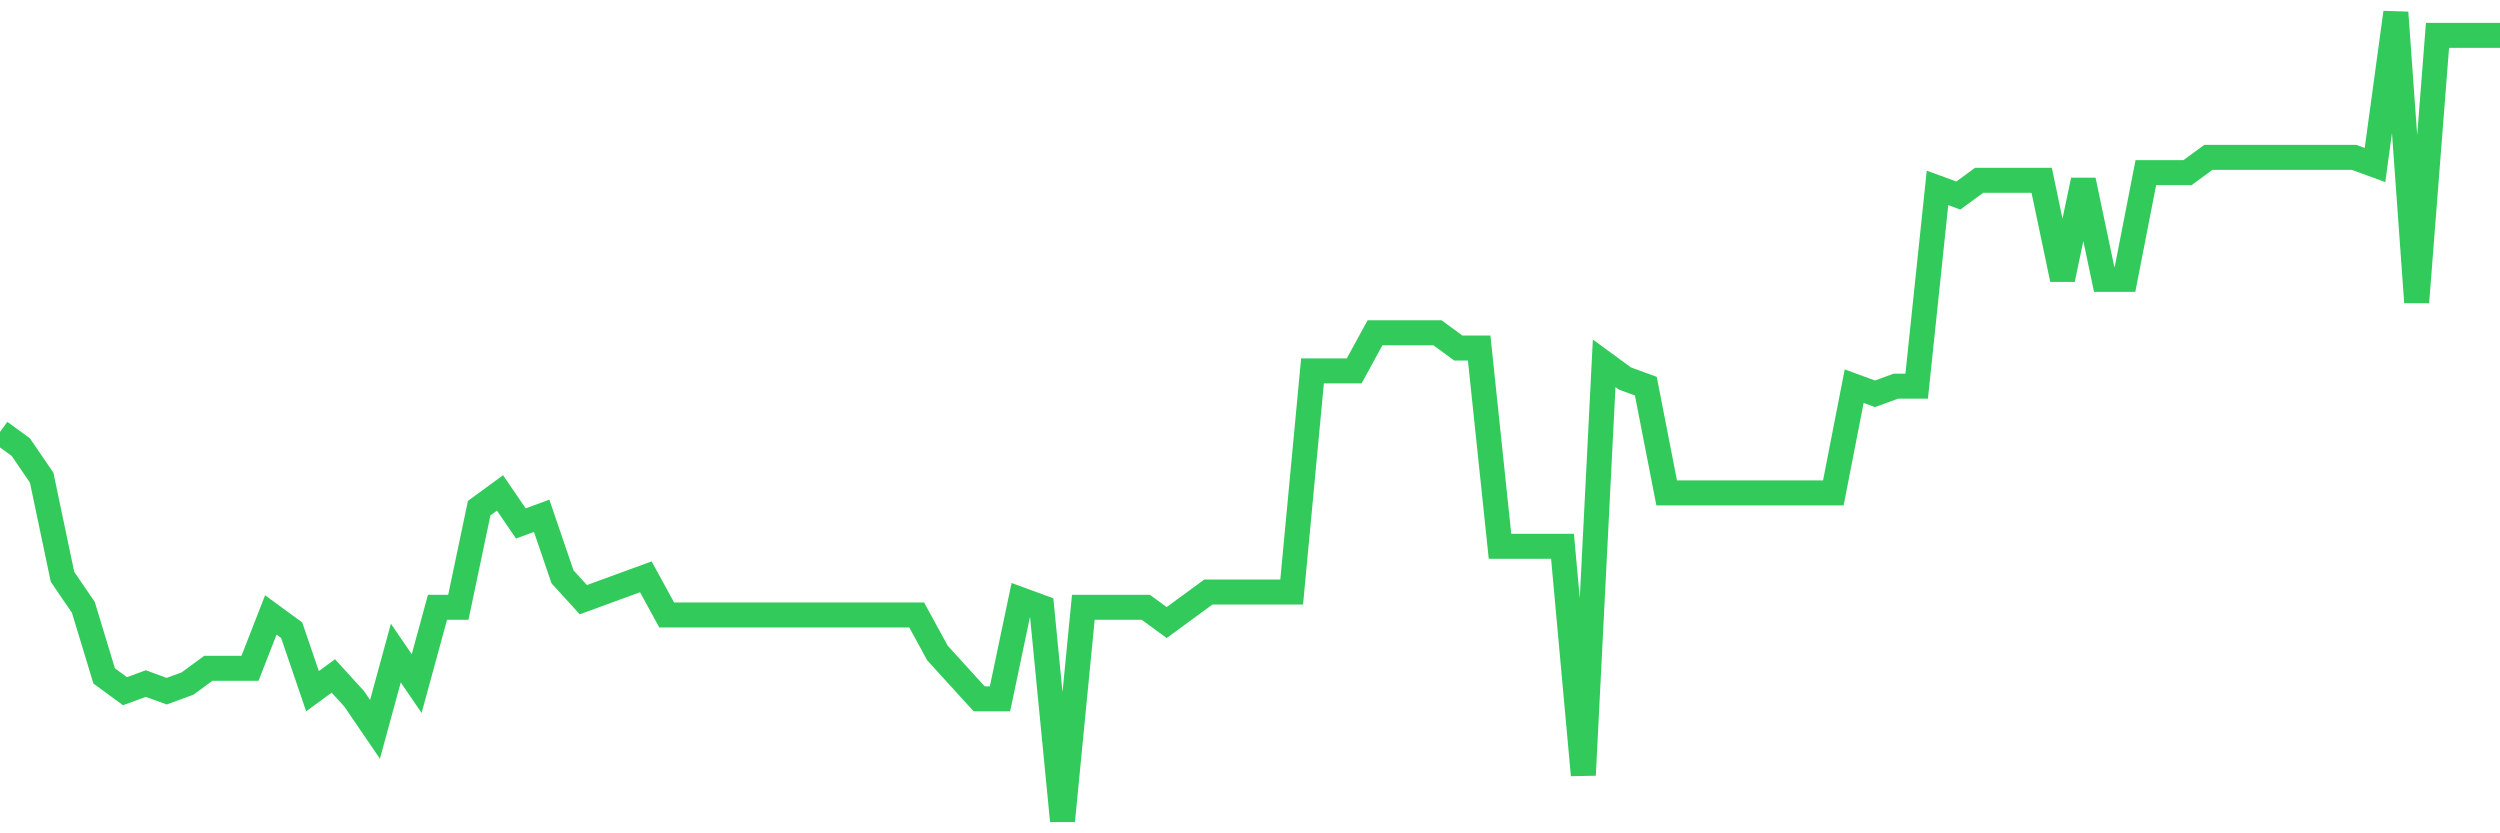 <svg
  xmlns="http://www.w3.org/2000/svg"
  xmlns:xlink="http://www.w3.org/1999/xlink"
  width="120"
  height="40"
  viewBox="0 0 120 40"
  preserveAspectRatio="none"
>
  <polyline
    points="0,20.732 1,21.464 2,22.928 3,27.687 4,29.151 5,32.445 6,33.177 7,32.811 8,33.177 9,32.811 10,32.079 11,32.079 12,32.079 13,29.517 14,30.249 15,33.177 16,32.445 17,33.543 18,35.008 19,31.347 20,32.811 21,29.151 22,29.151 23,24.392 24,23.66 25,25.125 26,24.758 27,27.687 28,28.785 29,28.419 30,28.053 31,27.687 32,29.517 33,29.517 34,29.517 35,29.517 36,29.517 37,29.517 38,29.517 39,29.517 40,29.517 41,29.517 42,29.517 43,29.517 44,29.517 45,31.347 46,32.445 47,33.543 48,33.543 49,28.785 50,29.151 51,39.4 52,29.151 53,29.151 54,29.151 55,29.151 56,29.883 57,29.151 58,28.419 59,28.419 60,28.419 61,28.419 62,28.419 63,17.804 64,17.804 65,17.804 66,15.974 67,15.974 68,15.974 69,15.974 70,16.706 71,16.706 72,26.223 73,26.223 74,26.223 75,26.223 76,37.204 77,17.438 78,18.17 79,18.536 80,23.66 81,23.66 82,23.66 83,23.66 84,23.66 85,23.66 86,23.66 87,23.66 88,23.66 89,18.536 90,18.902 91,18.536 92,18.536 93,9.019 94,9.385 95,8.653 96,8.653 97,8.653 98,8.653 99,13.411 100,8.653 101,13.411 102,13.411 103,8.287 104,8.287 105,8.287 106,7.555 107,7.555 108,7.555 109,7.555 110,7.555 111,7.555 112,7.555 113,7.555 114,7.921 115,0.6 116,14.509 117,1.698 118,1.698 119,1.698 120,1.698"
    fill="none"
    stroke="#32ca5b"
    stroke-width="1.2"
  >
  </polyline>
</svg>